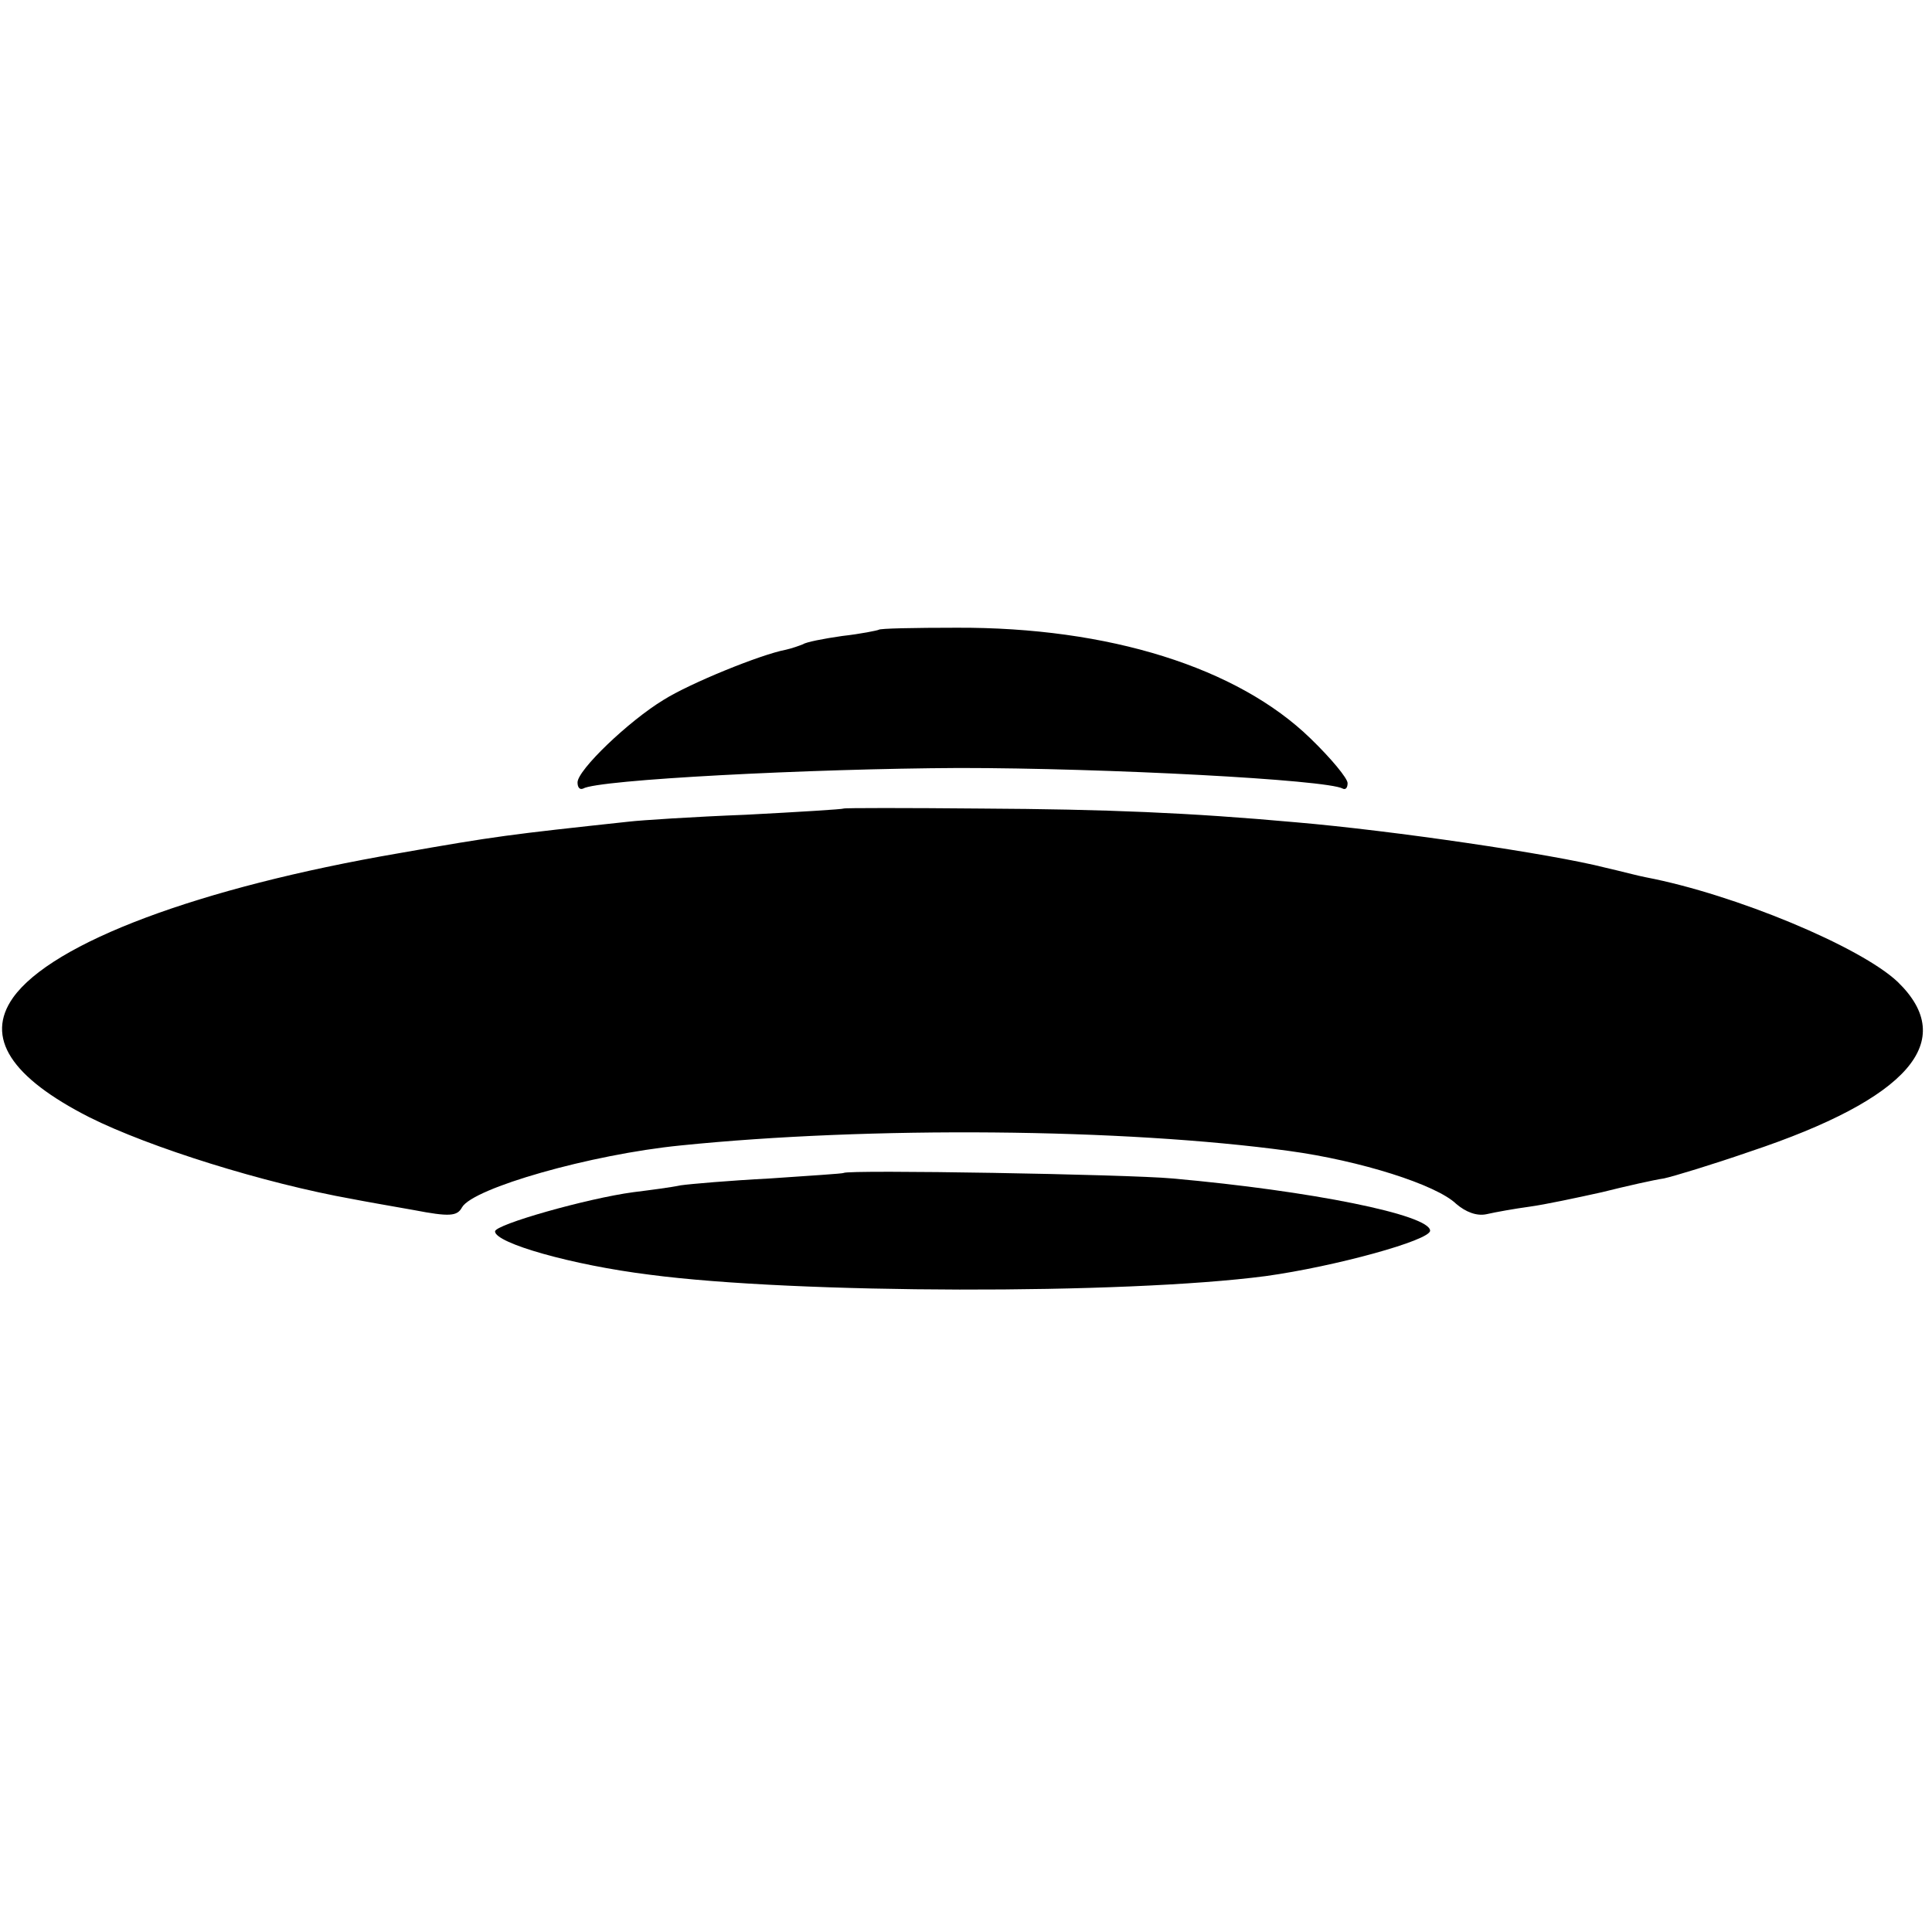 <?xml version="1.0" standalone="no"?>
<!DOCTYPE svg PUBLIC "-//W3C//DTD SVG 20010904//EN"
 "http://www.w3.org/TR/2001/REC-SVG-20010904/DTD/svg10.dtd">
<svg version="1.0" xmlns="http://www.w3.org/2000/svg"
 width="281pt" height="281pt" viewBox="0 0 281 281"
 preserveAspectRatio="xMidYMid meet">
<g transform="translate(0,281) scale(0.1,-0.1)"
fill="#000000" stroke="none">
<path d="M1278 1894 c-2 -1 -26 -6 -53 -9 -28 -4 -53 -9 -57 -12 -5 -2 -16 -6
-25 -8 -37 -7 -140 -49 -178 -73 -51 -31 -125 -102 -125 -120 0 -7 3 -11 8 -9
21 13 330 29 547 30 213 0 535 -17 558 -30 4 -2 7 1 7 8 0 7 -24 36 -54 65
-106 103 -293 162 -515 161 -61 0 -112 -1 -113 -3z"/>
<path d="M1227 1634 c-1 -1 -65 -5 -142 -9 -77 -3 -153 -8 -170 -10 -176 -19
-193 -21 -335 -46 -291 -50 -504 -130 -561 -210 -41 -58 -3 -116 111 -174 88
-44 254 -96 383 -119 15 -3 55 -10 89 -16 52 -10 63 -9 70 4 16 28 187 77 318
90 275 28 644 25 885 -8 103 -14 214 -49 243 -77 14 -12 30 -18 44 -15 13 3
41 8 63 11 22 3 69 13 105 21 36 9 76 18 90 20 14 3 70 20 125 39 231 77 304
161 215 247 -54 51 -236 127 -366 152 -11 2 -37 9 -59 14 -78 20 -310 54 -450
66 -155 14 -276 19 -458 20 -109 1 -199 1 -200 0z"/>
<path d="M1227 1104 c-1 -1 -49 -4 -107 -8 -58 -3 -116 -8 -130 -10 -14 -3
-45 -7 -69 -10 -67 -9 -201 -47 -201 -57 0 -17 112 -49 225 -63 212 -28 691
-29 896 -2 101 14 239 52 239 66 0 23 -173 58 -375 76 -65 6 -472 13 -478 8z"/>
</g>
</svg>
